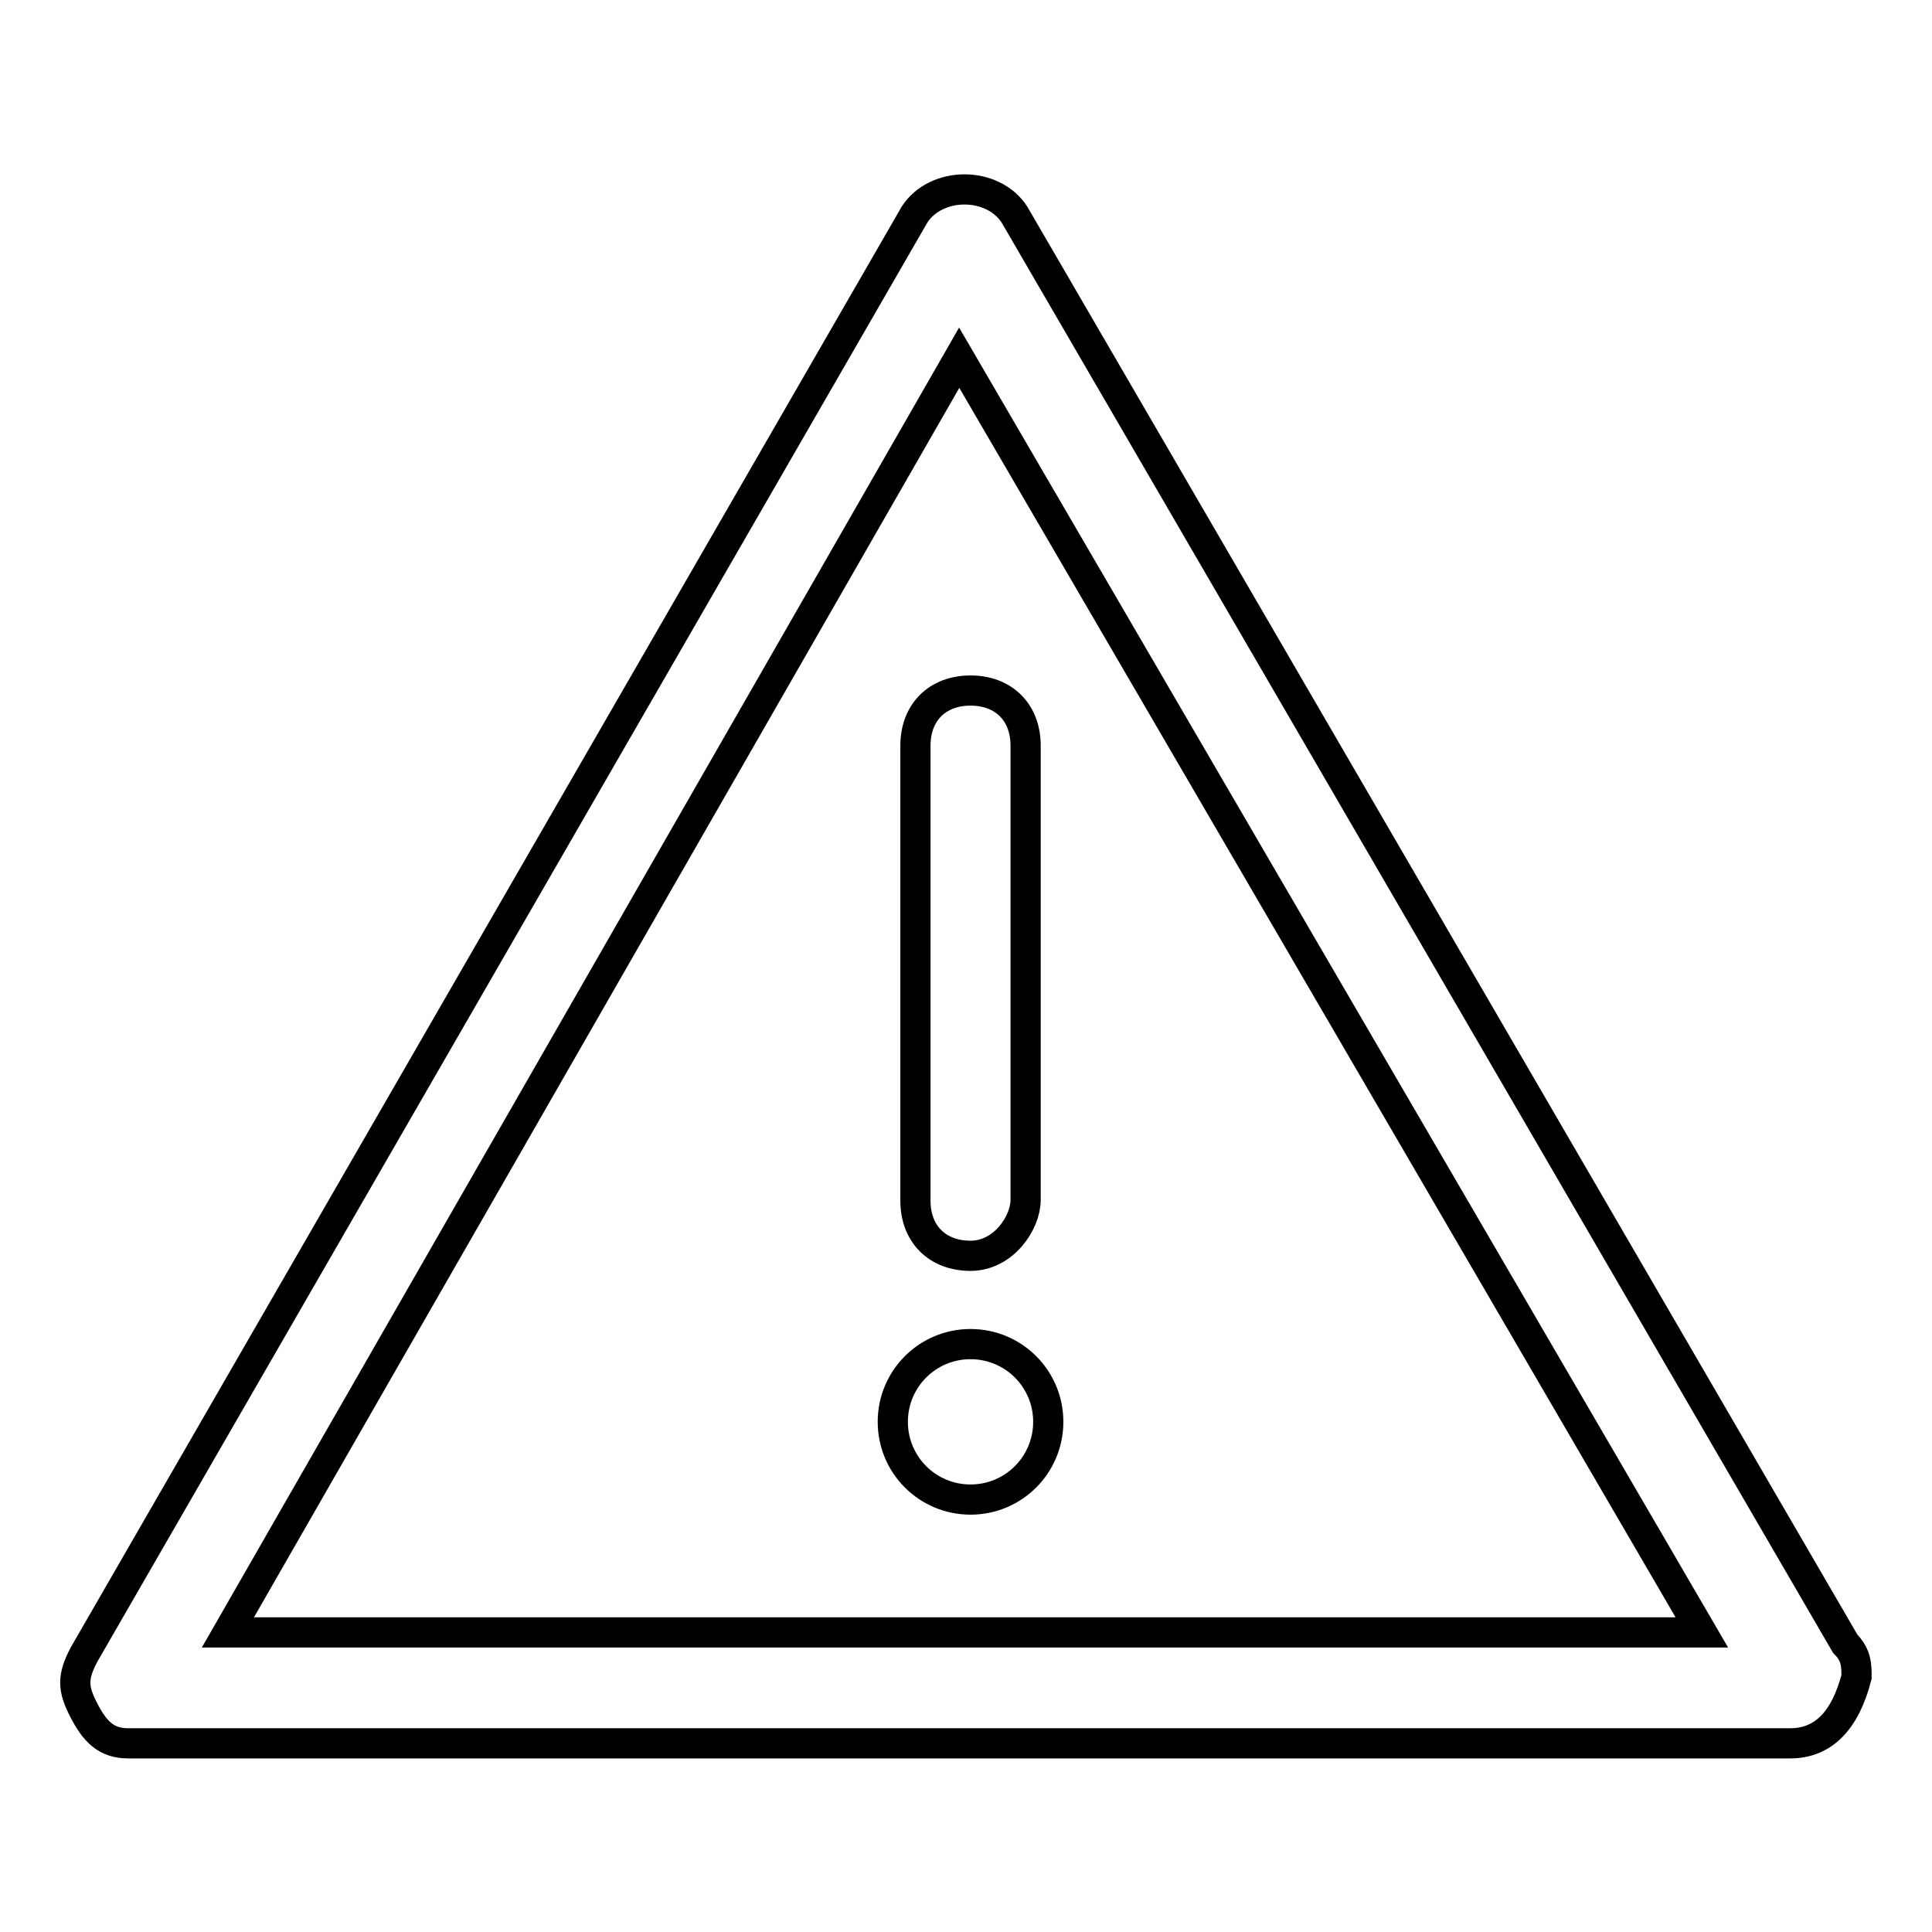 <?xml version="1.0" encoding="utf-8"?>
<!-- Svg Vector Icons : http://www.onlinewebfonts.com/icon -->
<!DOCTYPE svg PUBLIC "-//W3C//DTD SVG 1.1//EN" "http://www.w3.org/Graphics/SVG/1.1/DTD/svg11.dtd">
<svg version="1.1" xmlns="http://www.w3.org/2000/svg" xmlns:xlink="http://www.w3.org/1999/xlink" x="0px" y="0px" viewBox="0 0 256 256" enable-background="new 0 0 256 256" xml:space="preserve">
<g> <path stroke-width="4" fill-opacity="0" stroke="#000000"  d="M128.6,166.4c-4.4,0-7.3-2.9-7.3-7.3V98.8c0-4.4,2.9-7.3,7.3-7.3c4.4,0,7.3,2.9,7.3,7.3V159 C135.9,162,133,166.4,128.6,166.4z M118.3,188.4c0,5.7,4.6,10.3,10.3,10.3c5.7,0,10.3-4.6,10.3-10.3c0-5.7-4.6-10.3-10.3-10.3 C122.9,178.1,118.3,182.7,118.3,188.4z M237.2,231L237.2,231H17c-2.9,0-4.4-1.5-5.9-4.4c-1.5-2.9-1.5-4.4,0-7.3L121.2,28.4 c2.9-4.4,10.3-4.4,13.2,0l110.1,189.4c1.5,1.5,1.5,2.9,1.5,4.4C244.5,228,241.6,231,237.2,231z M30.2,216.3h195.3L127.1,47.4 L30.2,216.3z"/></g>
</svg>